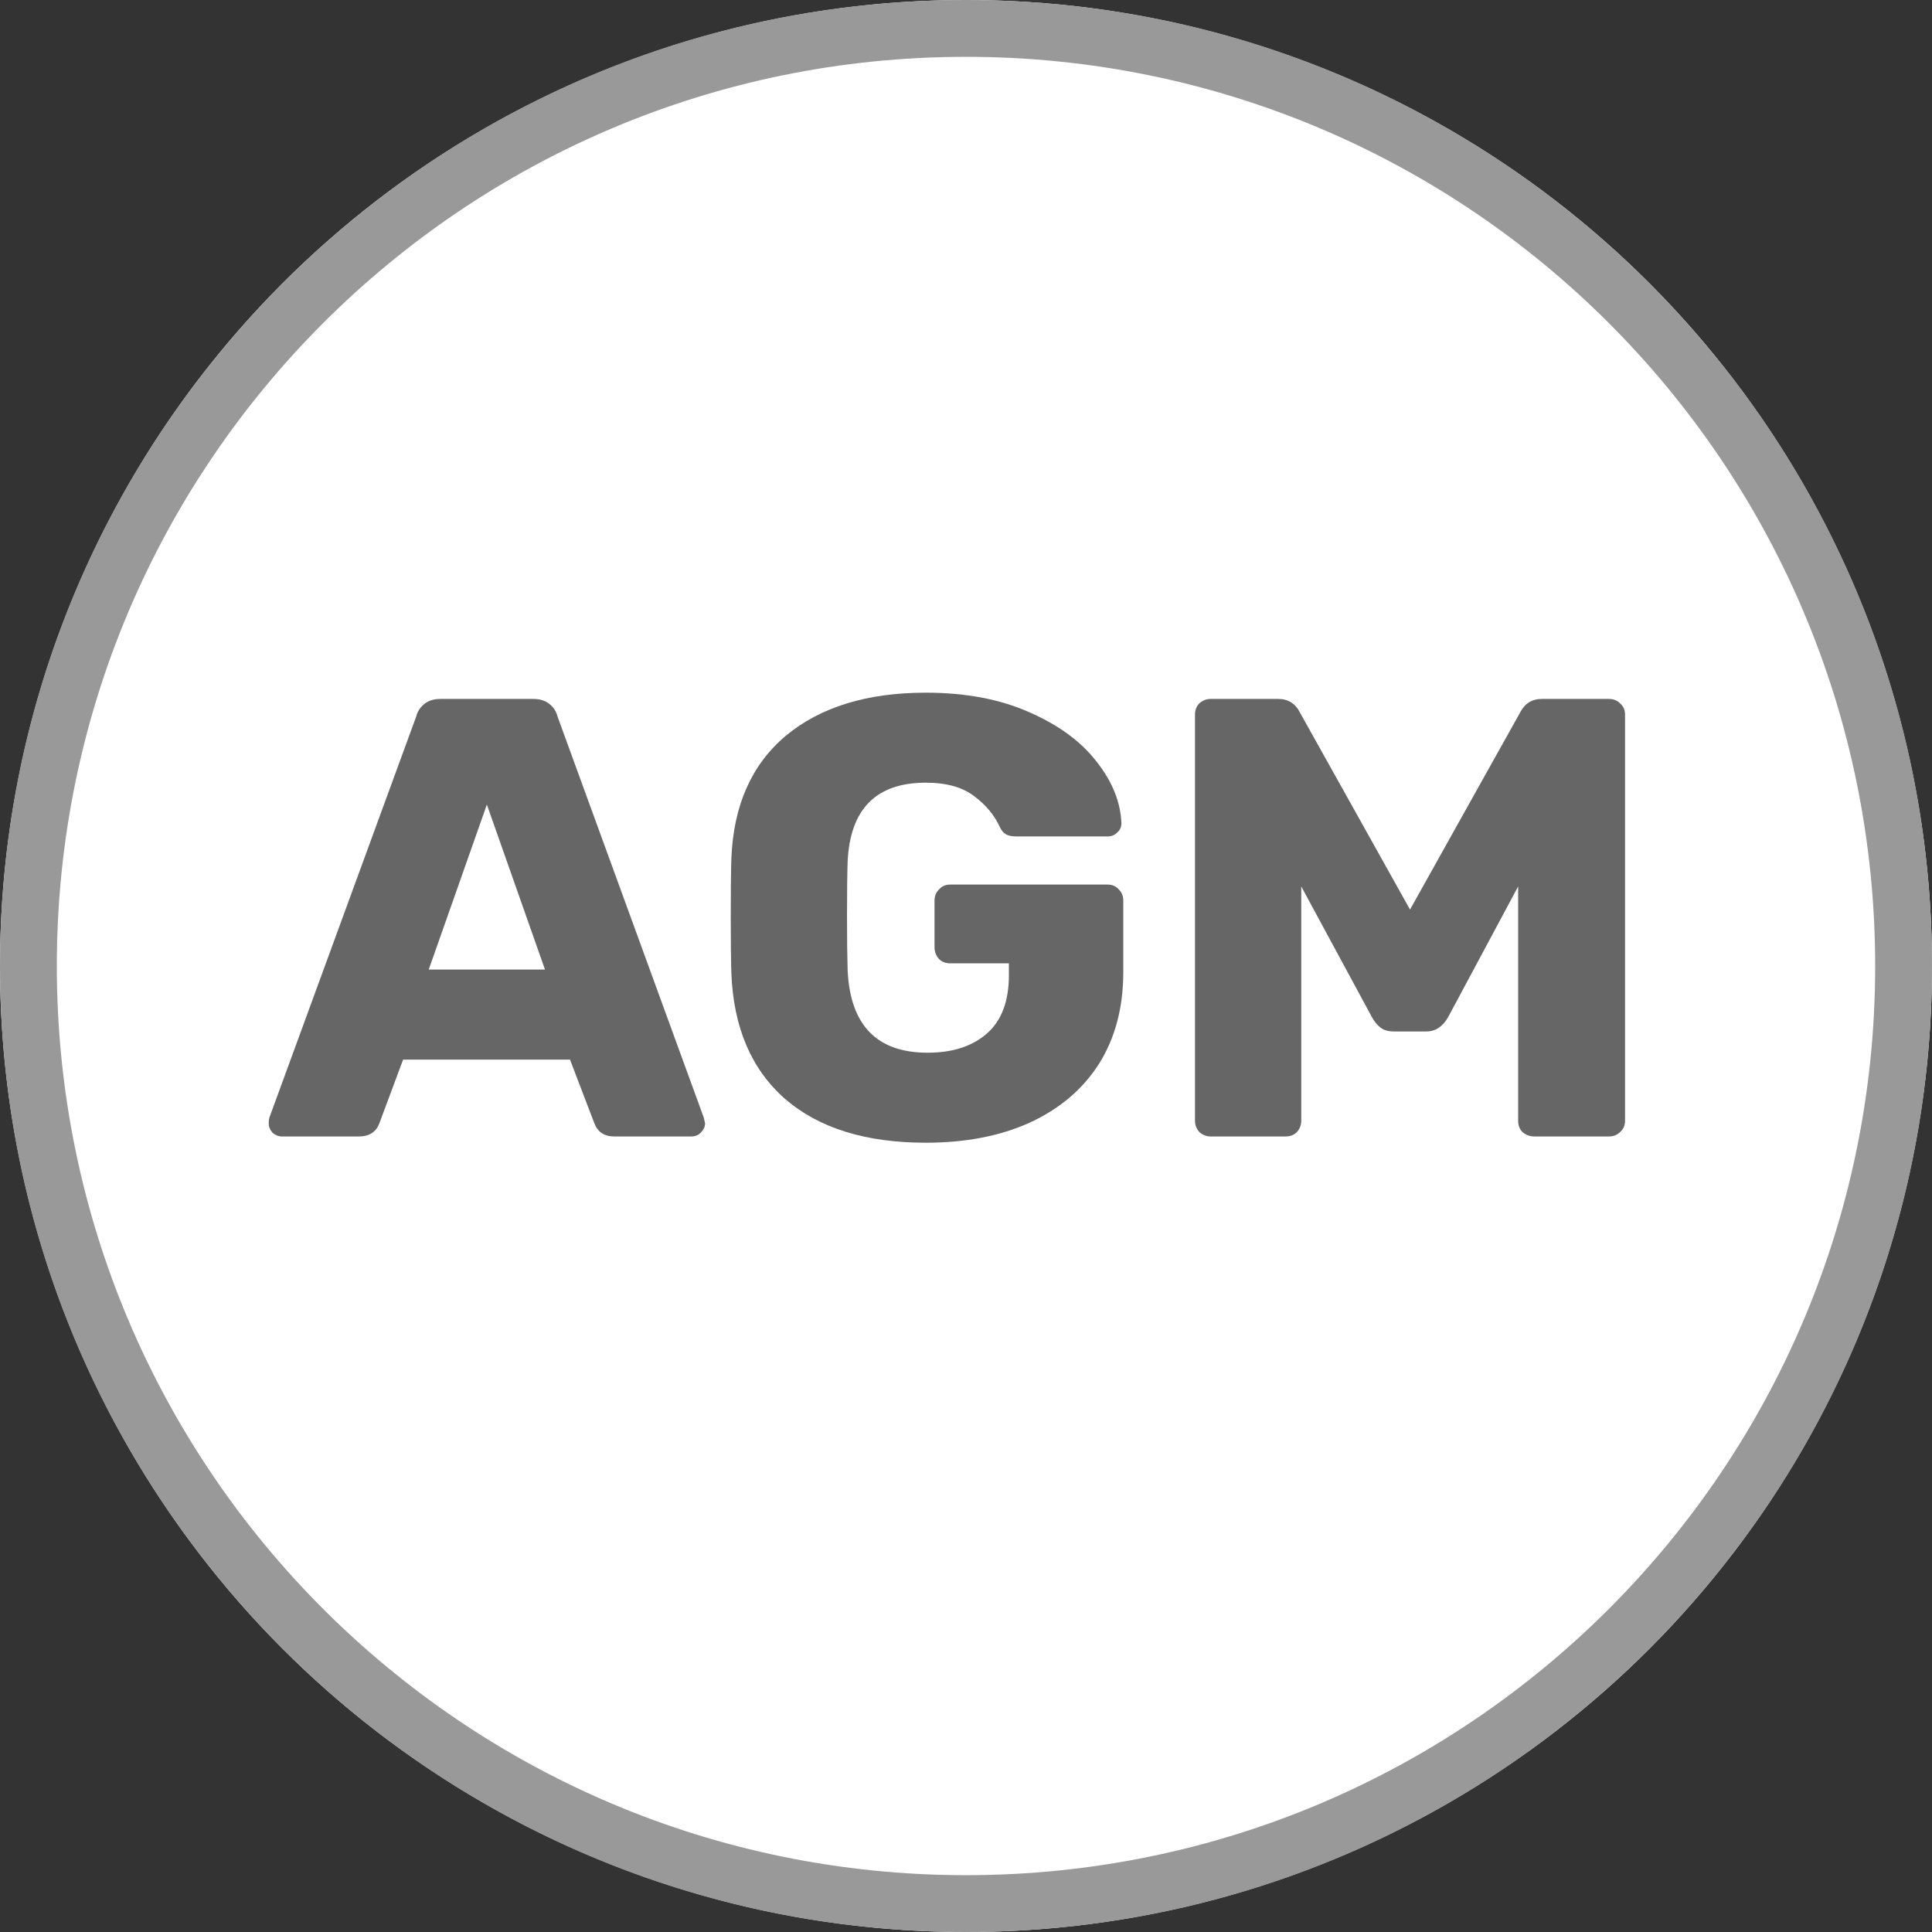 <svg width="34" height="34" viewBox="0 0 34 34" fill="none" xmlns="http://www.w3.org/2000/svg">
<rect x="0" y="0" width="34" height="34" fill="#333333" stroke="none"/>
<circle cx="17" cy="17" r="17" fill="white"/>
<path fill-rule="evenodd" clip-rule="evenodd" d="M17 33C25.837 33 33 25.837 33 17C33 8.163 25.837 1 17 1C8.163 1 1 8.163 1 17C1 25.837 8.163 33 17 33ZM17 34C26.389 34 34 26.389 34 17C34 7.611 26.389 0 17 0C7.611 0 0 7.611 0 17C0 26.389 7.611 34 17 34Z" fill="#999999"/>
<path d="M4.96 20C4.902 20 4.847 19.978 4.795 19.934C4.751 19.883 4.729 19.828 4.729 19.769C4.729 19.725 4.733 19.692 4.74 19.67L7.325 12.608C7.347 12.52 7.395 12.447 7.468 12.388C7.542 12.329 7.637 12.3 7.754 12.3H9.382C9.5 12.3 9.595 12.329 9.668 12.388C9.742 12.447 9.789 12.52 9.811 12.608L12.386 19.67L12.408 19.769C12.408 19.828 12.382 19.883 12.331 19.934C12.287 19.978 12.232 20 12.165 20H10.812C10.636 20 10.519 19.923 10.46 19.769L10.031 18.647H7.094L6.676 19.769C6.618 19.923 6.497 20 6.313 20H4.96ZM9.591 17.063L8.568 14.159L7.545 17.063H9.591Z" fill="#666666"/>
<path d="M16.292 20.11C15.236 20.11 14.411 19.853 13.817 19.34C13.223 18.819 12.908 18.082 12.871 17.129C12.864 16.916 12.86 16.579 12.86 16.117C12.86 15.655 12.864 15.318 12.871 15.105C12.908 14.174 13.227 13.455 13.828 12.949C14.437 12.443 15.258 12.19 16.292 12.19C16.989 12.19 17.594 12.304 18.107 12.531C18.628 12.758 19.024 13.048 19.295 13.4C19.574 13.752 19.721 14.115 19.735 14.489C19.735 14.555 19.71 14.61 19.658 14.654C19.614 14.698 19.559 14.72 19.493 14.72H17.887C17.814 14.72 17.755 14.709 17.711 14.687C17.667 14.665 17.631 14.625 17.601 14.566C17.506 14.353 17.356 14.17 17.15 14.016C16.945 13.855 16.659 13.774 16.292 13.774C15.42 13.774 14.961 14.236 14.917 15.16C14.91 15.365 14.906 15.684 14.906 16.117C14.906 16.542 14.91 16.861 14.917 17.074C14.961 18.042 15.431 18.526 16.325 18.526C16.758 18.526 17.103 18.416 17.359 18.196C17.623 17.969 17.755 17.624 17.755 17.162V16.953H16.721C16.641 16.953 16.575 16.927 16.523 16.876C16.472 16.817 16.446 16.748 16.446 16.667V15.853C16.446 15.772 16.472 15.706 16.523 15.655C16.575 15.596 16.641 15.567 16.721 15.567H19.493C19.574 15.567 19.64 15.596 19.691 15.655C19.743 15.706 19.768 15.772 19.768 15.853V17.107C19.768 17.73 19.625 18.269 19.339 18.724C19.053 19.171 18.646 19.516 18.118 19.758C17.598 19.993 16.989 20.11 16.292 20.11Z" fill="#666666"/>
<path d="M21.305 20C21.232 20 21.166 19.974 21.107 19.923C21.056 19.864 21.03 19.798 21.03 19.725V12.575C21.03 12.494 21.056 12.428 21.107 12.377C21.166 12.326 21.232 12.3 21.305 12.3H22.493C22.669 12.3 22.798 12.381 22.878 12.542L24.814 16.007L26.75 12.542C26.831 12.381 26.959 12.3 27.135 12.3H28.312C28.393 12.3 28.459 12.326 28.51 12.377C28.569 12.428 28.598 12.494 28.598 12.575V19.725C28.598 19.806 28.569 19.872 28.51 19.923C28.459 19.974 28.393 20 28.312 20H27.003C26.923 20 26.853 19.974 26.794 19.923C26.743 19.872 26.717 19.806 26.717 19.725V15.6L25.485 17.899C25.39 18.068 25.262 18.152 25.1 18.152H24.528C24.433 18.152 24.356 18.13 24.297 18.086C24.239 18.042 24.187 17.98 24.143 17.899L22.9 15.6V19.725C22.9 19.798 22.875 19.864 22.823 19.923C22.772 19.974 22.706 20 22.625 20H21.305Z" fill="#666666"/>
</svg>

